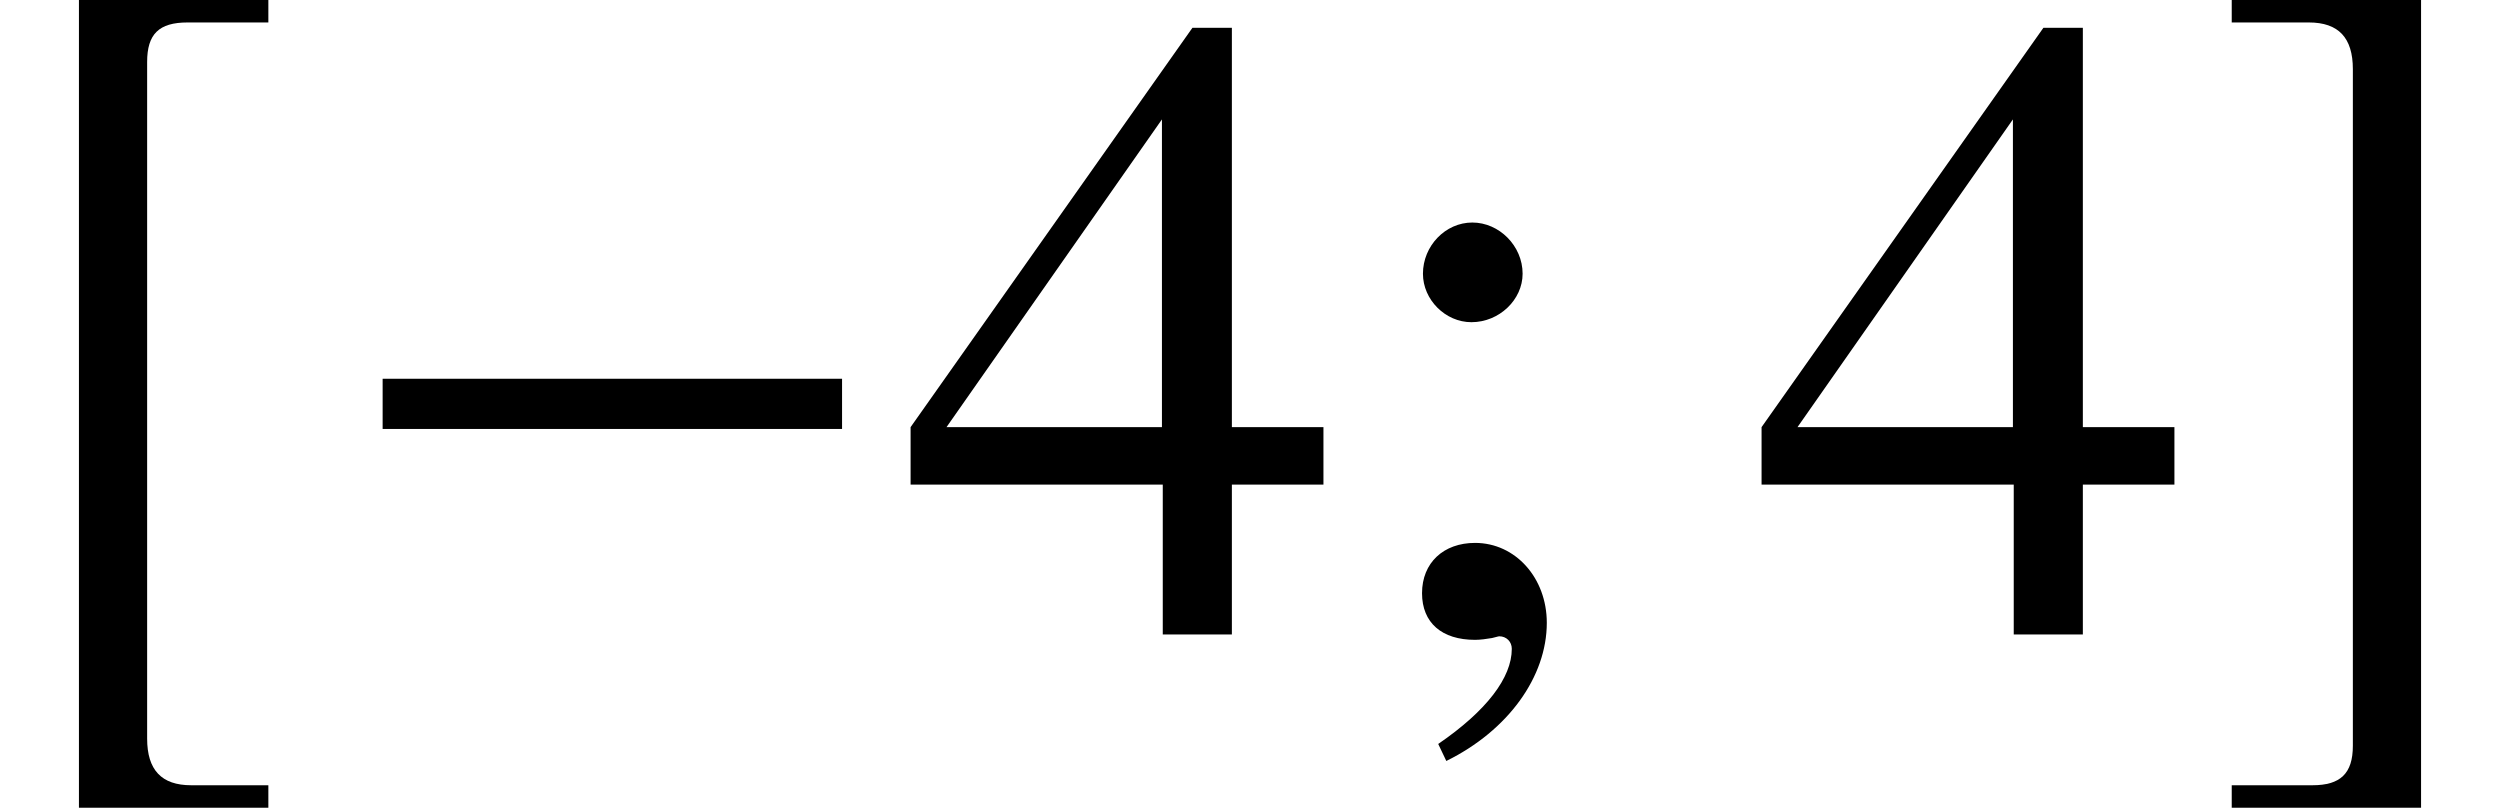 <?xml version='1.0' encoding='UTF-8'?>
<!-- This file was generated by dvisvgm 2.13.3 -->
<svg version='1.1' xmlns='http://www.w3.org/2000/svg' xmlns:xlink='http://www.w3.org/1999/xlink' width='30.277pt' height='9.792pt' viewBox='71.389 61.058 30.277 9.792'>
<defs>
<path id='g5-52' d='M5.13-1.815V-2.511H4.021V-7.347H3.543L.13-2.511V-1.815H3.184V0H4.021V-1.815H5.13ZM3.174-2.511H.565L3.174-6.238V-2.511Z'/>
<path id='g5-59' d='M2.38-.141C2.38-.685 2-1.109 1.511-1.109C1.13-1.109 .869-.869 .869-.5C.869-.141 1.109 .065 1.511 .065C1.576 .065 1.652 .054 1.717 .043C1.793 .022 1.804 .022 1.804 .022C1.891 .022 1.956 .087 1.956 .174C1.956 .522 1.652 .924 1.065 1.326L1.163 1.532C1.913 1.163 2.38 .511 2.38-.141ZM2.087-4.369C2.087-4.706 1.804-4.989 1.478-4.989S.88-4.706 .88-4.369C.88-4.054 1.152-3.782 1.467-3.782C1.804-3.782 2.087-4.054 2.087-4.369Z'/>
<path id='g1-0' d='M6.238-2.489V-3.097H.674V-2.489H6.238Z'/>
<path id='g1-187' d='M3.25 1.826H2.315C1.956 1.826 1.782 1.641 1.782 1.261V-6.934C1.782-7.271 1.924-7.412 2.271-7.412H3.25V-7.684H.956V2.098H3.25V1.826Z'/>
<path id='g1-188' d='M.37 1.826V2.098H2.663V-7.684H.37V-7.412H1.304C1.663-7.412 1.837-7.227 1.837-6.847V1.348C1.837 1.685 1.685 1.826 1.348 1.826H.37Z'/>
</defs>
<g id='page1'>
<use x='71.389' y='68.742' xlink:href='#g1-187'/>
<use x='75.349' y='68.742' xlink:href='#g1-0'/>
<use x='82.287' y='68.742' xlink:href='#g5-52'/>
<use x='87.742' y='68.742' xlink:href='#g5-59'/>
<use x='92.593' y='68.742' xlink:href='#g5-52'/>
<use x='98.047' y='68.742' xlink:href='#g1-188'/>
</g>
</svg><!--Rendered by QuickLaTeX.com-->
